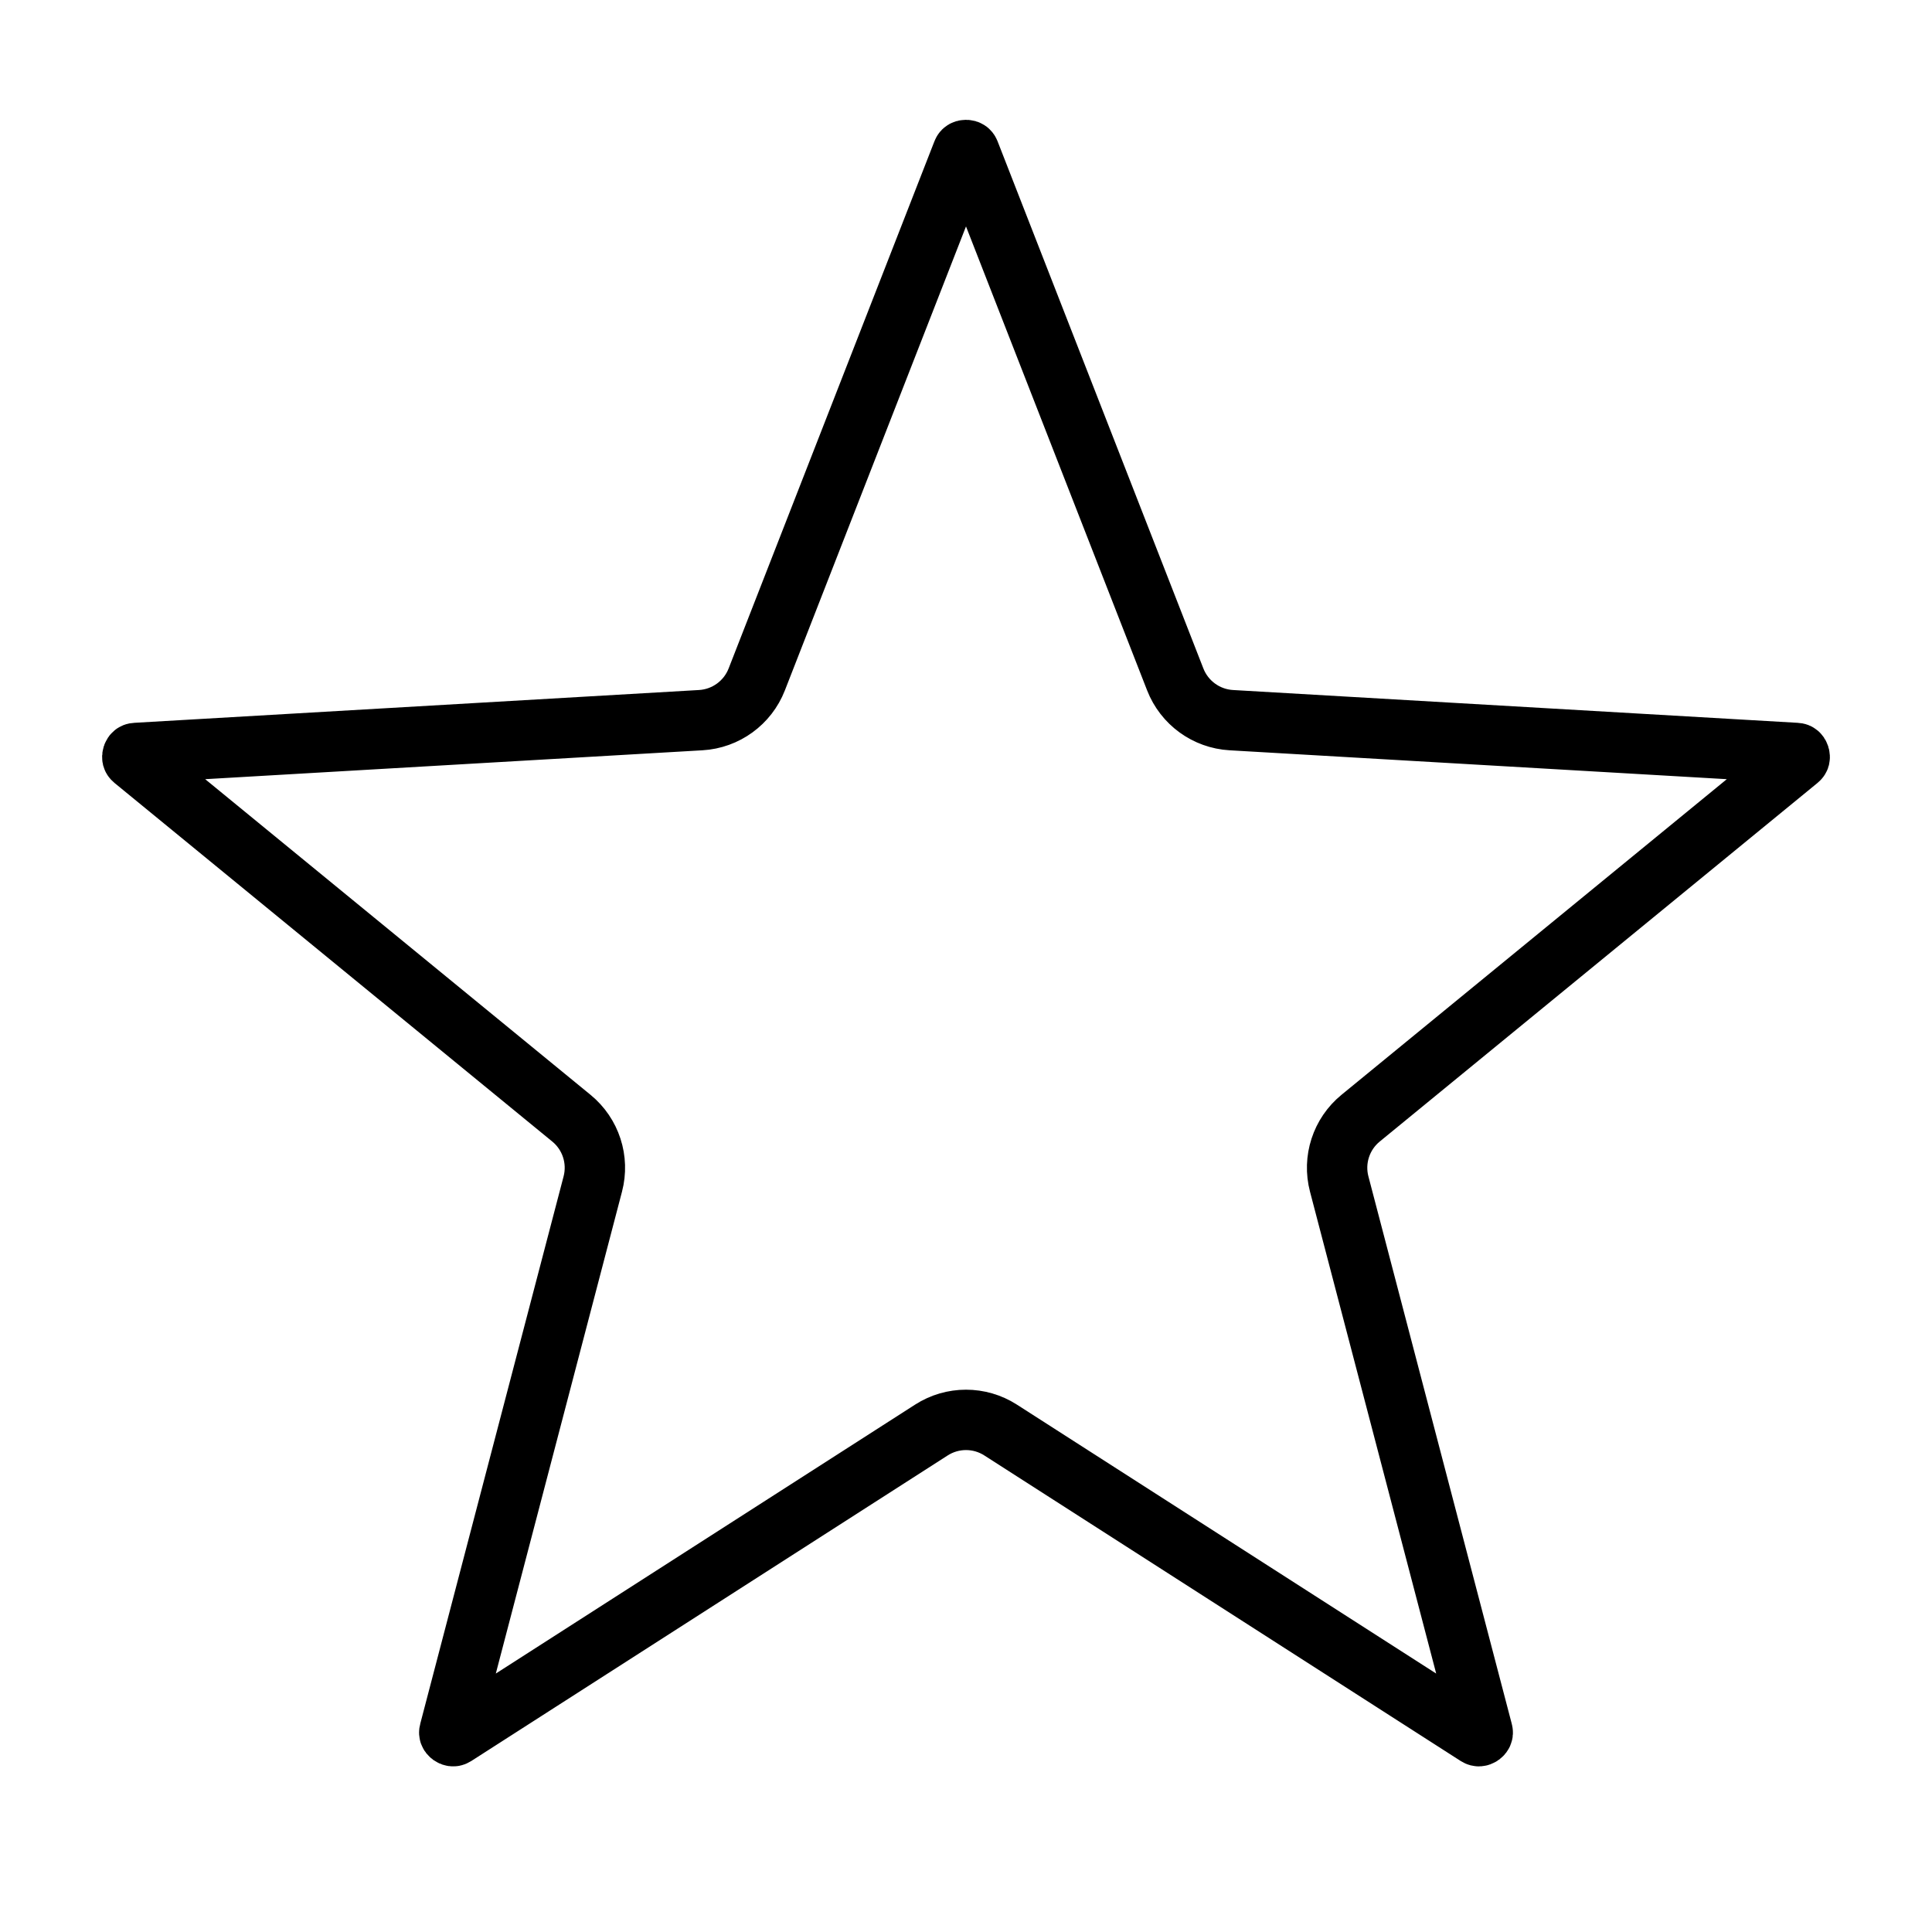 <svg width="64" height="64" viewBox="0 0 64 64" fill="none" xmlns="http://www.w3.org/2000/svg">
<g clip-path="url(#clip0_1933_19091)">
<path d="M31.884 5.048C31.899 5.008 31.917 4.994 31.927 4.988C31.942 4.978 31.967 4.969 32 4.969C32.033 4.969 32.058 4.978 32.073 4.988C32.083 4.994 32.1 5.008 32.116 5.048L38.932 22.508C39.234 23.281 39.959 23.808 40.788 23.856L59.499 24.943C59.542 24.945 59.56 24.957 59.569 24.965C59.583 24.976 59.6 24.998 59.61 25.029C59.62 25.06 59.619 25.087 59.615 25.105C59.612 25.116 59.605 25.136 59.571 25.164L45.072 37.041C44.429 37.567 44.152 38.42 44.363 39.223L49.111 57.354C49.123 57.396 49.117 57.417 49.112 57.428C49.106 57.445 49.091 57.467 49.064 57.487C49.038 57.506 49.011 57.513 48.993 57.514C48.981 57.515 48.96 57.514 48.923 57.491L33.147 47.372C32.448 46.923 31.552 46.923 30.853 47.372L15.077 57.491C15.04 57.514 15.018 57.515 15.007 57.514C14.989 57.513 14.963 57.506 14.936 57.487C14.909 57.467 14.894 57.445 14.888 57.428C14.883 57.417 14.877 57.396 14.889 57.354L19.637 39.223C19.848 38.42 19.571 37.567 18.928 37.041L4.429 25.164C4.395 25.136 4.388 25.116 4.385 25.105C4.381 25.087 4.38 25.06 4.39 25.029C4.4 24.998 4.417 24.976 4.431 24.965C4.44 24.957 4.458 24.945 4.501 24.943L23.212 23.856C24.041 23.808 24.766 23.281 25.068 22.508L31.884 5.048Z" stroke="black" stroke-width="2"/>
</g>
<defs>
<clipPath id="clip0_1933_19091">
<rect width="64" height="64" fill="white"/>
</clipPath>
</defs>
</svg>
